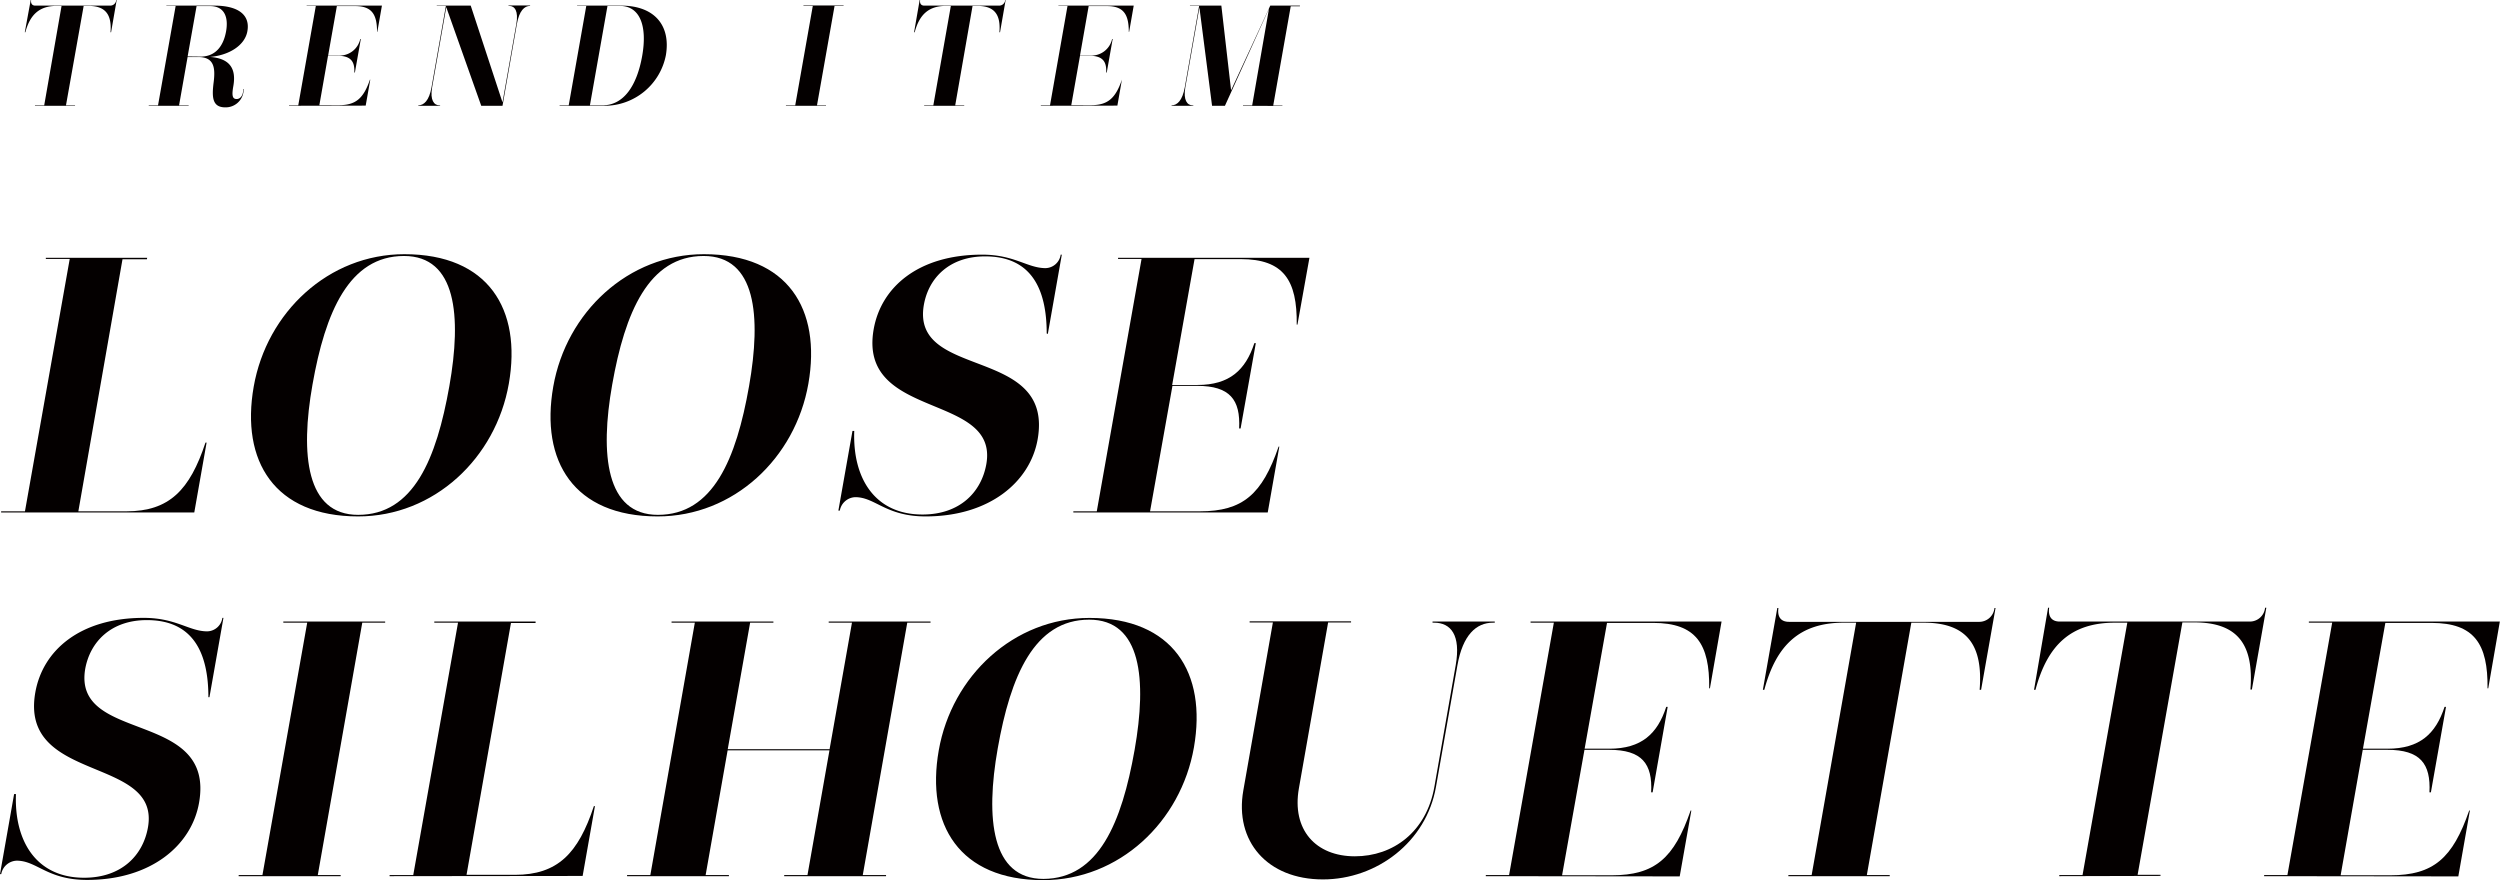 <svg xmlns="http://www.w3.org/2000/svg" width="157.61mm" height="55.49mm" viewBox="0 0 446.76 157.28"><defs><style>.a{fill:#040000;}</style></defs><title>teema02_sp</title><path class="a" d="M.2,91.57l0-.2H4.46l8-45.1H8.19l0-.2H26.3l-.05.26H21.89L14,91.37H22.6c7.67,0,11.33-3.83,14.12-12.28h.2l-2.2,12.48Z"/><path class="a" d="M64,92.28c-14.95,0-21-9.88-18.66-23.2s13.4-23.66,26.92-23.66c15,0,21,9.82,18.67,23.14S77.56,92.28,64,92.28ZM80.3,69c2.22-12.54,1.25-23.26-8.11-23.26-9.82,0-14.07,10.07-16.35,23C53.63,81.23,54.72,92,64,92,73.9,92,78,82,80.3,69Z"/><path class="a" d="M117.53,92.28c-15,0-21-9.88-18.66-23.2s13.4-23.66,26.92-23.66c15,0,21,9.82,18.67,23.14S131.11,92.28,117.53,92.28ZM133.86,69c2.21-12.54,1.24-23.26-8.12-23.26-9.81,0-14.06,10.07-16.34,23C107.19,81.23,108.28,92,117.57,92,127.45,92,131.57,82,133.86,69Z"/><path class="a" d="M187.05,59.59c0-8-2.77-13.78-11-13.78-6.37,0-10.1,3.84-10.95,8.65-2.38,13.52,23.3,7.21,20.33,24.05-1.34,7.6-8.61,13.77-20,13.77-7.15,0-9-3.44-12.59-3.44a2.91,2.91,0,0,0-2.76,2.4h-.26L152.34,77h.32c-.32,8.44,3.67,14.94,12.19,14.94,6.69,0,10.52-4,11.41-9,2.27-12.87-23-7.8-20.13-24.11,1.33-7.54,8-13.33,19.38-13.33,5.79,0,8.09,2.41,11.34,2.41a2.8,2.8,0,0,0,2.7-2.41h.2l-2.5,14.17Z"/><path class="a" d="M191.81,91.57l0-.2H196l8-45.1H199.8l0-.2H234L231.86,58h-.13c.1-7.93-2.35-11.7-10-11.7h-8.26l-4,22.49H214c5.72,0,8.6-2.67,10.16-7.48h.26L221.7,76.56h-.26c.25-5.14-1.65-7.61-7.5-7.61h-4.42l-4,22.42h8.91c7.67,0,11.13-3.05,14.06-11.56h.13l-2.07,11.76Z"/><path class="a" d="M37.24,124.59c0-8-2.77-13.78-11-13.78-6.37,0-10.1,3.84-11,8.65-2.38,13.51,23.3,7.21,20.33,24-1.34,7.61-8.6,13.78-20,13.78-7.15,0-8.95-3.44-12.59-3.44a2.91,2.91,0,0,0-2.76,2.4H0l2.52-14.3h.33c-.32,8.45,3.67,14.95,12.18,14.95,6.7,0,10.53-4,11.41-9,2.27-12.87-23-7.8-20.13-24.11,1.33-7.54,8-13.33,19.38-13.33,5.79,0,8.1,2.41,11.35,2.41a2.8,2.8,0,0,0,2.7-2.41h.19l-2.5,14.17Z"/><path class="a" d="M42.65,156.57l0-.2H46.9l8-45.1H50.63l0-.2h18.2l0,.2H64.74l-7.95,45.1h4.09l0,.2Z"/><path class="a" d="M69.62,156.57l0-.2h4.23l8-45.1H77.61l0-.2H95.71l0,.26H91.31l-7.94,45H92c7.67,0,11.34-3.83,14.13-12.28h.19l-2.2,12.48Z"/><path class="a" d="M140.14,156.57l0-.2h4.16l3.93-22.29h-18.2l-3.93,22.29h4.16l0,.2h-18.2l0-.2h4.16l7.95-45.1h-4.16l0-.2h18.2l0,.2h-4.16l-4,22.61h18.2l4-22.61h-4.16l0-.2h18.2l0,.2h-4.16l-7.95,45.1h4.16l0,.2Z"/><path class="a" d="M186.42,157.28c-14.95,0-21-9.88-18.66-23.2s13.41-23.66,26.93-23.66c14.95,0,21,9.82,18.67,23.14S200,157.28,186.42,157.28ZM202.76,134c2.21-12.54,1.24-23.27-8.12-23.27-9.82,0-14.06,10.08-16.34,23-2.22,12.54-1.13,23.33,8.17,23.33C196.35,157,200.46,147,202.76,134Z"/><path class="a" d="M260.14,118.87c.95-5.39-.87-7.6-3.86-7.6H256l0-.2h11.12l0,.2h-.32c-3,0-5.4,2.21-6.35,7.6l-3.84,21.77c-1.73,9.82-10.58,16.51-20.2,16.51-9.94,0-15.83-6.82-14.22-15.92l5.28-30h-4.16l0-.2h18.13l0,.2h-4.1l-5.22,29.63c-1.31,7.41,3,12.16,10,12.16,6.83,0,12.79-4.36,14.21-12.42Z"/><path class="a" d="M265.52,156.57l0-.2h4.16l8-45.1h-4.16l0-.2h34.13L305.57,123h-.13c.1-7.92-2.36-11.69-10-11.69h-8.26l-4,22.48h4.43c5.72,0,8.59-2.66,10.15-7.47h.26l-2.69,15.27h-.26c.26-5.13-1.65-7.6-7.5-7.6h-4.42l-4,22.42h8.9c7.67,0,11.14-3.05,14.07-11.57h.13l-2.08,11.77Z"/><path class="a" d="M319.59,156.57l0-.2h4.16l7.95-45.1h-2.21c-7.86,0-12.07,4-14.2,12h-.26l2.58-14.62h.2c-.21,1.56.41,2.47,1.9,2.47h33.93a2.74,2.74,0,0,0,2.78-2.47h.19l-2.58,14.62h-.26c.62-7.92-2.18-12-10-12h-2.21l-7.95,45.1h4.09l0,.2Z"/><path class="a" d="M368,156.57l0-.2h4.16l8-45.1h-2.21c-7.86,0-12.07,4-14.2,12h-.26L366,108.6h.19c-.2,1.56.42,2.47,1.91,2.47H402a2.74,2.74,0,0,0,2.78-2.47H405l-2.58,14.62h-.26c.62-7.92-2.18-12-10-12H390l-8,45.1h4.09l0,.2Z"/><path class="a" d="M404.61,156.57l0-.2h4.16l8-45.1H412.6l0-.2h34.13L444.66,123h-.13c.1-7.92-2.36-11.69-10-11.69h-8.26l-4,22.48h4.42c5.72,0,8.59-2.66,10.16-7.47h.26l-2.7,15.27h-.26c.26-5.13-1.65-7.6-7.5-7.6h-4.42l-3.95,22.42h8.9c7.68,0,11.14-3.05,14.07-11.57h.13l-2.07,11.77Z"/><path class="a" d="M6.25,18.9v-.08H7.9L11,1.05h-.87c-3.1,0-4.76,1.56-5.6,4.71h-.1L5.49,0h.07c-.08.61.17,1,.75,1H19.68a1.07,1.07,0,0,0,1.09-1h.08l-1,5.76h-.1c.24-3.12-.86-4.71-3.93-4.71h-.87L11.79,18.82h1.62l0,.08Z"/><path class="a" d="M37.52,10.17c3.46.25,4.74,2,4.18,5.19-.3,1.69-.18,2.33.59,2.33.56,0,1-.46,1.13-1.2l.1-.59h.08l-.11.64a3.21,3.21,0,0,1-3.23,2.64c-2.36,0-2.41-1.87-2.08-4.48s.08-4.51-2.74-4.51H33.52L32,18.82h1.71v.08H26.58l0-.08h1.66L31.39,1.05H29.73V1h8.58c4.22,0,6.42,1.62,5.9,4.56C43.78,8.07,41,9.86,37.52,10.17Zm-1.68-.06c2.76,0,4.11-2,4.56-4.5s-.25-4.53-2.87-4.53h-2.4l-1.6,9Z"/><path class="a" d="M51.65,18.9v-.08H53.3L56.44,1.05H54.8V1H68.25l-.82,4.69h-.05c0-3.13-.93-4.61-3.93-4.61H60.2L58.64,9.91h1.74a3.76,3.76,0,0,0,4-2.95h.1l-1.06,6h-.1c.1-2-.65-3-3-3H58.62l-1.55,8.83h3.5c3,0,4.39-1.2,5.54-4.56h.06l-.82,4.64Z"/><path class="a" d="M86,18.9,79.75,1.28,77.22,15.62c-.4,2.28.36,3.2,1.3,3.2h.13v.08H74.75v-.08c1,0,1.94-.85,2.36-3.2L79.68,1.05H78.05V1h6.07l5.68,17.29,2.47-14C92.68,2,92,1.05,91,1.05h-.13l0-.08h3.86v.08c-1,0-1.94.84-2.36,3.23L89.8,18.9Z"/><path class="a" d="M100,18.9l0-.08h1.63l3.14-17.77h-1.64V1h7.86C117,1,119.88,4.58,119,9.83a11.17,11.17,0,0,1-11,9.07Zm7.65-.08c3.86,0,6.18-3.59,7.11-8.83s-.32-8.94-4-8.94h-2.2l-3.14,17.77Z"/><path class="a" d="M140.45,18.9v-.08h1.66l3.14-17.77h-1.67l0-.08h7.17l0,.08h-1.61L146,18.82h1.61v.08Z"/><path class="a" d="M165.15,18.9l0-.08h1.64l3.13-17.77h-.87c-3.1,0-4.76,1.56-5.59,4.71h-.11l1-5.76h.08c-.09.61.16,1,.75,1h13.36a1.09,1.09,0,0,0,1.1-1h.07l-1,5.76h-.11c.25-3.12-.85-4.71-3.93-4.71h-.87L170.7,18.82h1.61v.08Z"/><path class="a" d="M186,18.9v-.08h1.64l3.13-17.77h-1.63V1H202.6l-.82,4.69h-.06c0-3.13-.93-4.61-3.92-4.61h-3.25L193,9.91h1.74a3.76,3.76,0,0,0,4-2.95h.1l-1.06,6h-.1c.1-2-.65-3-3-3H193l-1.56,8.83h3.51c3,0,4.39-1.2,5.54-4.56h0l-.81,4.64Z"/><path class="a" d="M222.13,18.9v-.08h1.64l3-17.26L218.9,18.9h-2.3L214.34,1.33l-2.52,14.29c-.39,2.25.33,3.2,1.31,3.2h.12v.08h-3.89v-.08c1,0,1.94-.85,2.36-3.2l2.57-14.57h-1.64V1h5.61L220,16.13,227,1h5.3l0,.11h-1.64l-3.13,17.74h1.64v.08Z"/></svg>